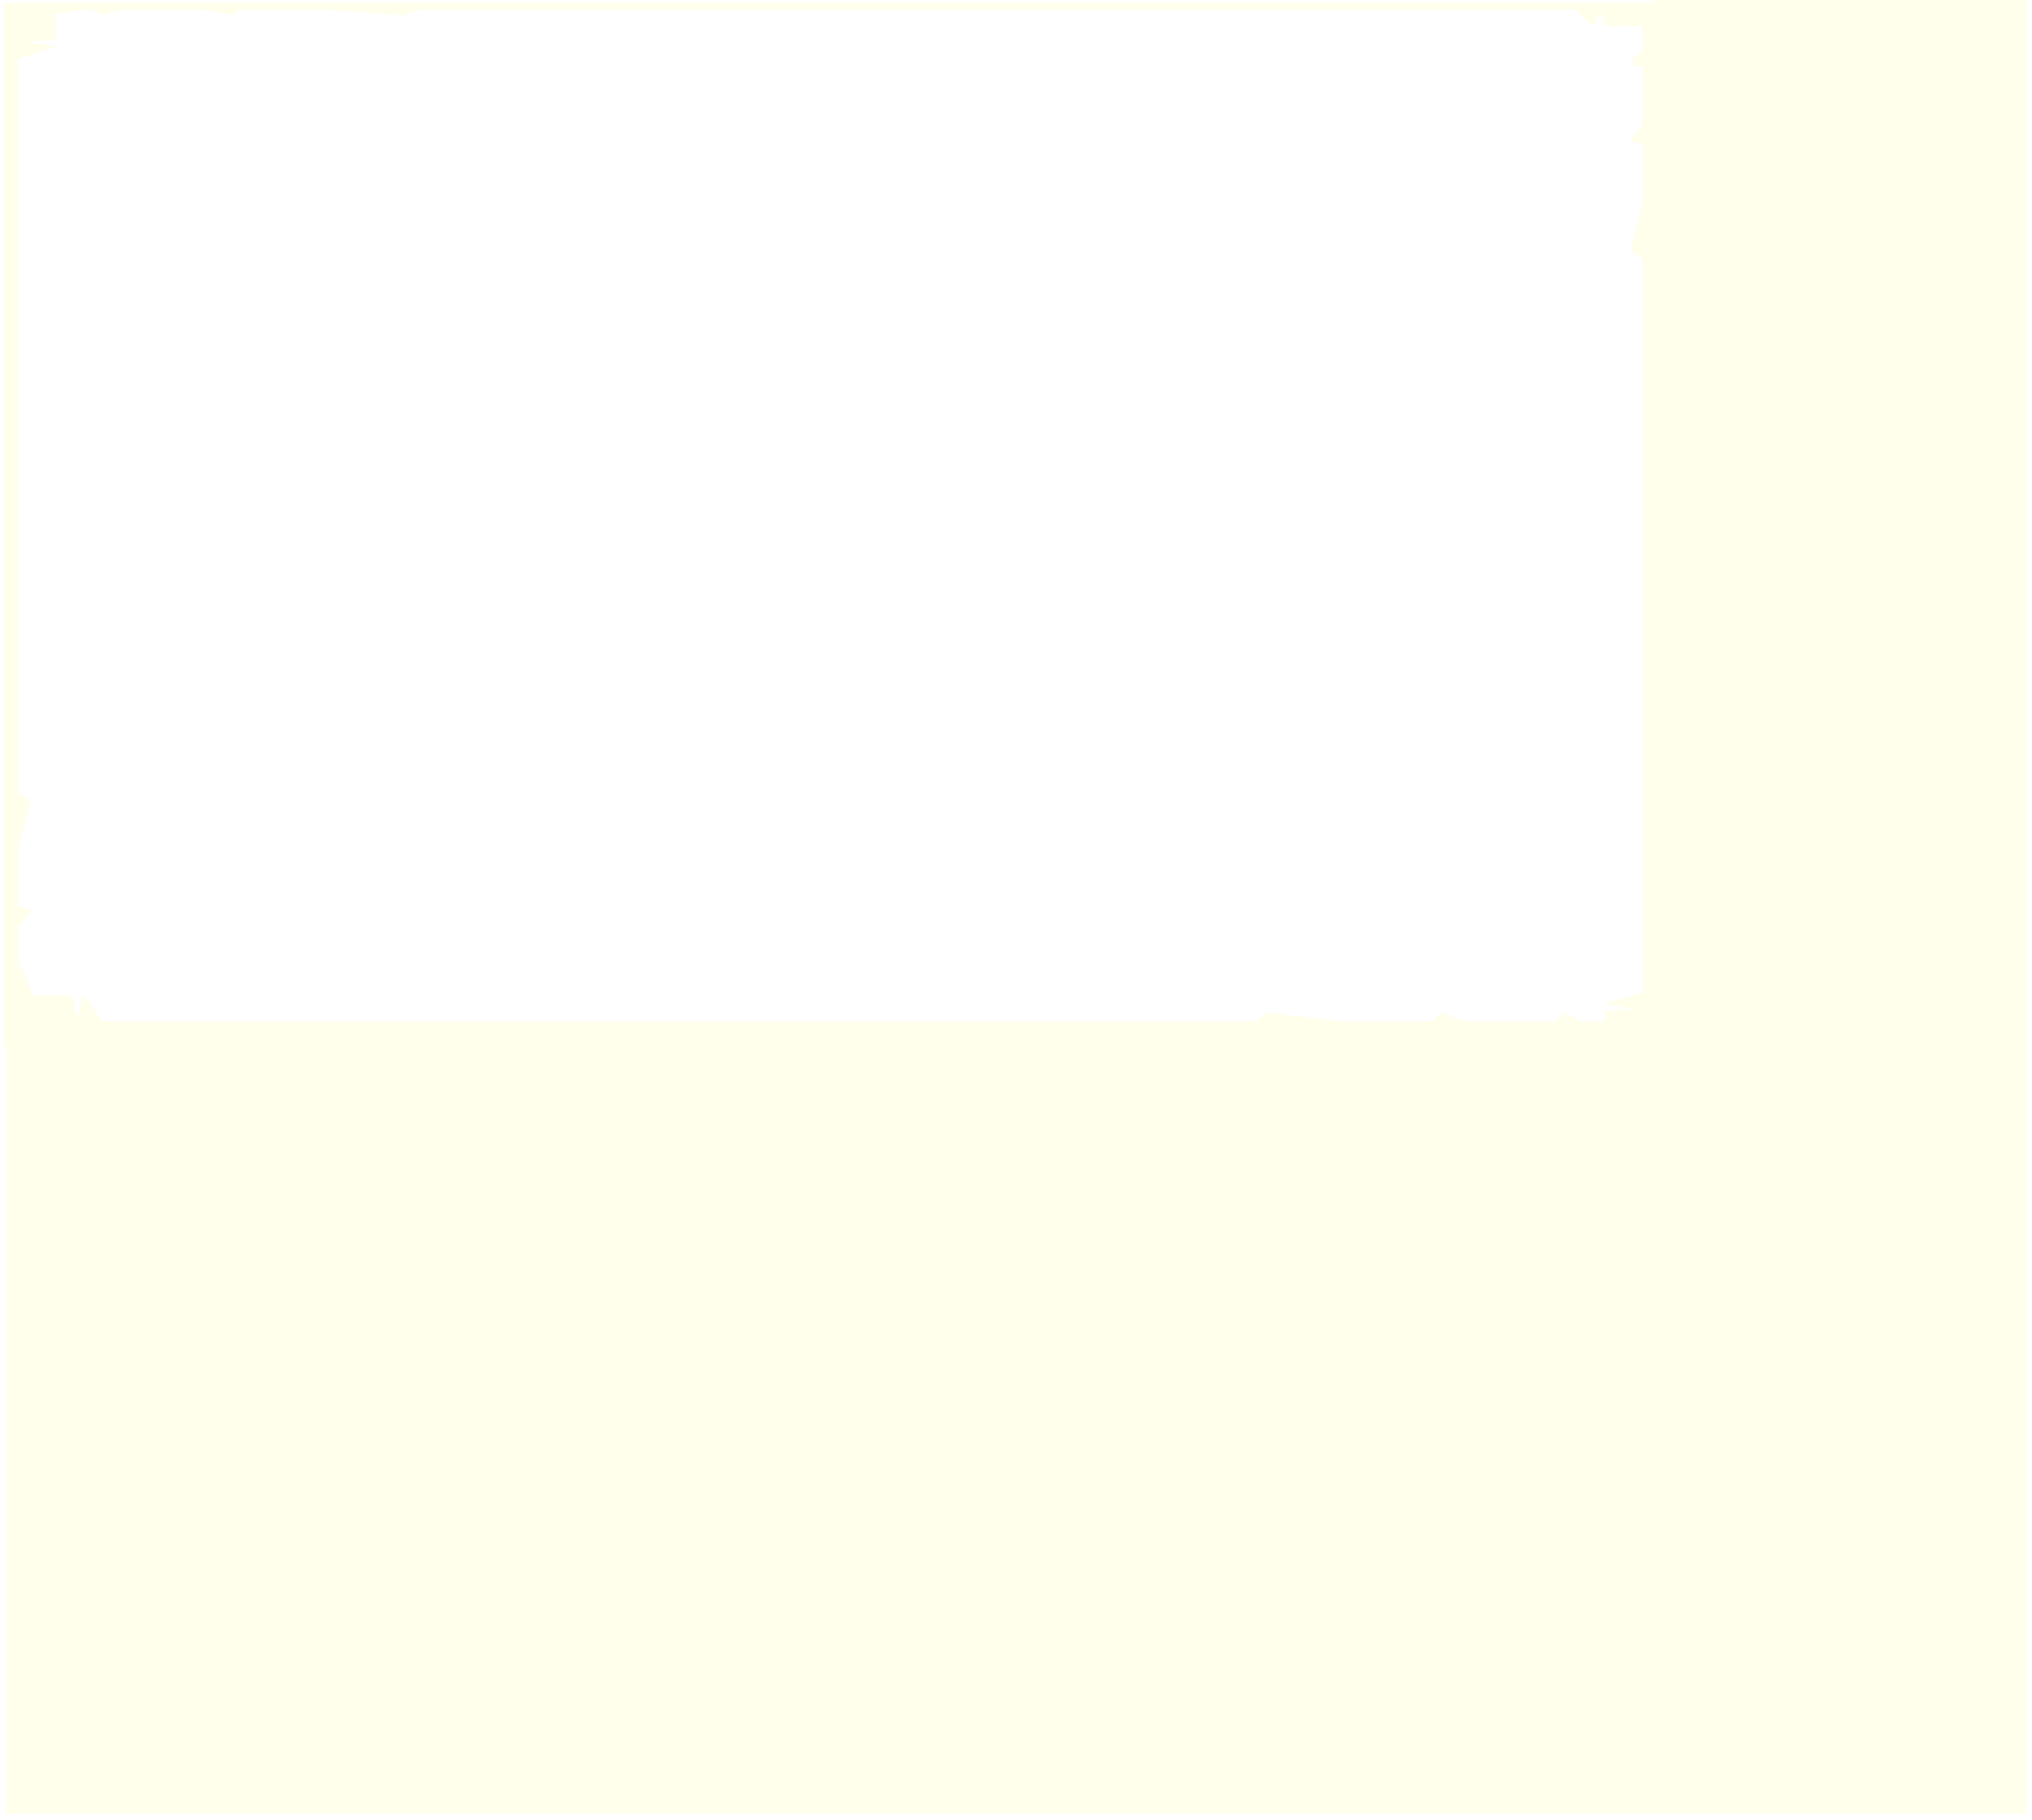 <?xml version="1.0" encoding="UTF-8"?> <svg xmlns="http://www.w3.org/2000/svg" width="1227" height="1099" viewBox="0 0 1227 1099" fill="none"><g filter="url(#filter0_g_1333_2640)"><path d="M10.5 627.75L10.5 632.213L3 632.213L3 424.303L3 199.068L3 36.836L3 2.184L58 2.184L58 3.759L33 8.222L33 20.035L33 23.448L10.5 25.285L33 28.173L10.5 34.998L10.5 259.446L10.5 293.048L10.5 361.826L10.5 478.643L18 483.631L10.5 511.982L10.5 546.897L18 550.047L10.5 559.497L10.5 583.648L10.5 594.936L18 595.986L10.5 595.986L18 598.349L10.5 603.074L10.5 619.087L18 623.55L10.5 627.75Z" fill="#FFFFEC"></path><path d="M10.5 627.75L10.5 632.213L3 632.213L3 424.303L3 199.068L3 36.836L3 2.184L58 2.184L58 3.759L33 8.222L33 20.035L33 23.448L10.5 25.285L33 28.173L10.5 34.998L10.5 259.446L10.5 293.048L10.5 361.826L10.5 478.643L18 483.631L10.5 511.982L10.5 546.897L18 550.047L10.5 559.497L10.5 583.648L10.5 594.936L18 595.986L10.5 595.986L18 598.349L10.5 603.074L10.5 619.087L18 623.55L10.5 627.75Z" stroke="#FFFFEC"></path></g><g filter="url(#filter1_g_1333_2640)"><path d="M992.479 6.866L992.479 2.405L1000.01 2.405L1000.01 210.241L1000.01 435.397L1000.01 597.572L1000.01 632.212L944.795 632.212L944.795 630.637L969.892 626.176L969.892 614.367L969.892 610.956L992.479 609.119L969.892 606.232L992.479 599.409L992.479 375.041L992.479 341.451L992.479 272.697L992.479 155.921L984.95 150.935L992.479 122.593L992.479 87.692L984.95 84.543L992.479 75.095L992.479 50.953L992.479 39.669L984.95 38.619L992.479 38.619L984.95 36.257L992.479 31.534L992.479 15.526L984.95 11.065L992.479 6.866Z" fill="#FFFFEC"></path><path d="M992.479 6.866L992.479 2.405L1000.01 2.405L1000.01 210.241L1000.01 435.397L1000.01 597.572L1000.01 632.212L944.795 632.212L944.795 630.637L969.892 626.176L969.892 614.367L969.892 610.956L992.479 609.119L969.892 606.232L992.479 599.409L992.479 375.041L992.479 341.451L992.479 272.697L992.479 155.921L984.95 150.935L992.479 122.593L992.479 87.692L984.95 84.543L992.479 75.095L992.479 50.953L992.479 39.669L984.95 38.619L992.479 38.619L984.95 36.257L992.479 31.534L992.479 15.526L984.95 11.065L992.479 6.866Z" stroke="#FFFFEC"></path></g><g filter="url(#filter2_g_1333_2640)"><path d="M991.995 617.173L999 617.173L999 622.385L672.63 622.385L319.062 622.385L64.395 622.385L10 622.385L10 584.168L12.473 584.168L19.478 601.539L38.022 601.539L43.379 601.539L46.263 617.173L50.796 601.539L61.51 617.173L413.842 617.173L466.588 617.173L574.554 617.173L757.931 617.173L765.761 611.962L810.266 617.173L865.073 617.173L870.018 611.962L884.853 617.173L922.765 617.173L940.484 617.173L942.132 611.962L942.132 617.173L945.841 611.962L953.259 617.173L978.396 617.173L985.401 611.962L991.995 617.173Z" fill="#FFFFEC"></path><path d="M991.995 617.173L999 617.173L999 622.385L672.63 622.385L319.062 622.385L64.395 622.385L10 622.385L10 584.168L12.473 584.168L19.478 601.539L38.022 601.539L43.379 601.539L46.263 617.173L50.796 601.539L61.51 617.173L413.842 617.173L466.588 617.173L574.554 617.173L757.931 617.173L765.761 611.962L810.266 617.173L865.073 617.173L870.018 611.962L884.853 617.173L922.765 617.173L940.484 617.173L942.132 611.962L942.132 617.173L945.841 611.962L953.259 617.173L978.396 617.173L985.401 611.962L991.995 617.173Z" stroke="#FFFFEC"></path></g><g filter="url(#filter3_g_1333_2640)"><path d="M17.034 5.459L10 5.459L10 2.184L337.69 2.184L692.688 2.184L948.385 2.184L1003 2.184L1003 26.206L1000.52 26.206L993.484 15.286L974.865 15.286L969.486 15.286L966.59 5.459L962.039 15.286L951.281 5.459L597.525 5.459L544.565 5.459L436.163 5.459L252.044 5.459L244.183 8.735L199.498 5.459L144.469 5.459L139.504 8.735L124.609 5.459L86.544 5.459L68.752 5.459L67.097 8.735L67.097 5.459L63.374 8.735L55.926 5.459L30.688 5.459L23.654 8.735L17.034 5.459Z" fill="#FFFFEC"></path><path d="M17.034 5.459L10 5.459L10 2.184L337.69 2.184L692.688 2.184L948.385 2.184L1003 2.184L1003 26.206L1000.52 26.206L993.484 15.286L974.865 15.286L969.486 15.286L966.59 5.459L962.039 15.286L951.281 5.459L597.525 5.459L544.565 5.459L436.163 5.459L252.044 5.459L244.183 8.735L199.498 5.459L144.469 5.459L139.504 8.735L124.609 5.459L86.544 5.459L68.752 5.459L67.097 8.735L67.097 5.459L63.374 8.735L55.926 5.459L30.688 5.459L23.654 8.735L17.034 5.459Z" stroke="#FFFFEC"></path></g><rect x="999" width="225" height="628.937" fill="#FFFFEC"></rect><g filter="url(#filter4_g_1333_2640)"><path d="M1223.8 1095.18H3.797V616.926H1223.8V1095.18Z" fill="#FFFFEC"></path></g><defs><filter id="filter0_g_1333_2640" x="1.5" y="0.685" width="58" height="633.028" filterUnits="userSpaceOnUse" color-interpolation-filters="sRGB"><feFlood flood-opacity="0" result="BackgroundImageFix"></feFlood><feBlend mode="normal" in="SourceGraphic" in2="BackgroundImageFix" result="shape"></feBlend><feTurbulence type="fractalNoise" baseFrequency="1 1" numOctaves="3" seed="9174"></feTurbulence><feDisplacementMap in="shape" scale="2" xChannelSelector="R" yChannelSelector="G" result="displacedImage" width="100%" height="100%"></feDisplacementMap><feMerge result="effect1_texture_1333_2640"><feMergeNode in="displacedImage"></feMergeNode></feMerge></filter><filter id="filter1_g_1333_2640" x="943.297" y="0.905" width="58.211" height="632.807" filterUnits="userSpaceOnUse" color-interpolation-filters="sRGB"><feFlood flood-opacity="0" result="BackgroundImageFix"></feFlood><feBlend mode="normal" in="SourceGraphic" in2="BackgroundImageFix" result="shape"></feBlend><feTurbulence type="fractalNoise" baseFrequency="1 1" numOctaves="3" seed="9174"></feTurbulence><feDisplacementMap in="shape" scale="2" xChannelSelector="R" yChannelSelector="G" result="displacedImage" width="100%" height="100%"></feDisplacementMap><feMerge result="effect1_texture_1333_2640"><feMergeNode in="displacedImage"></feMergeNode></feMerge></filter><filter id="filter2_g_1333_2640" x="8.5" y="582.668" width="992" height="41.217" filterUnits="userSpaceOnUse" color-interpolation-filters="sRGB"><feFlood flood-opacity="0" result="BackgroundImageFix"></feFlood><feBlend mode="normal" in="SourceGraphic" in2="BackgroundImageFix" result="shape"></feBlend><feTurbulence type="fractalNoise" baseFrequency="1 1" numOctaves="3" seed="9174"></feTurbulence><feDisplacementMap in="shape" scale="2" xChannelSelector="R" yChannelSelector="G" result="displacedImage" width="100%" height="100%"></feDisplacementMap><feMerge result="effect1_texture_1333_2640"><feMergeNode in="displacedImage"></feMergeNode></feMerge></filter><filter id="filter3_g_1333_2640" x="8.5" y="0.684" width="996" height="27.021" filterUnits="userSpaceOnUse" color-interpolation-filters="sRGB"><feFlood flood-opacity="0" result="BackgroundImageFix"></feFlood><feBlend mode="normal" in="SourceGraphic" in2="BackgroundImageFix" result="shape"></feBlend><feTurbulence type="fractalNoise" baseFrequency="1 1" numOctaves="3" seed="9174"></feTurbulence><feDisplacementMap in="shape" scale="2" xChannelSelector="R" yChannelSelector="G" result="displacedImage" width="100%" height="100%"></feDisplacementMap><feMerge result="effect1_texture_1333_2640"><feMergeNode in="displacedImage"></feMergeNode></feMerge></filter><filter id="filter4_g_1333_2640" x="0.797" y="613.926" width="1226" height="484.254" filterUnits="userSpaceOnUse" color-interpolation-filters="sRGB"><feFlood flood-opacity="0" result="BackgroundImageFix"></feFlood><feBlend mode="normal" in="SourceGraphic" in2="BackgroundImageFix" result="shape"></feBlend><feTurbulence type="fractalNoise" baseFrequency="0.25 0.25" numOctaves="3" seed="4429"></feTurbulence><feDisplacementMap in="shape" scale="6" xChannelSelector="R" yChannelSelector="G" result="displacedImage" width="100%" height="100%"></feDisplacementMap><feMerge result="effect1_texture_1333_2640"><feMergeNode in="displacedImage"></feMergeNode></feMerge></filter></defs></svg> 